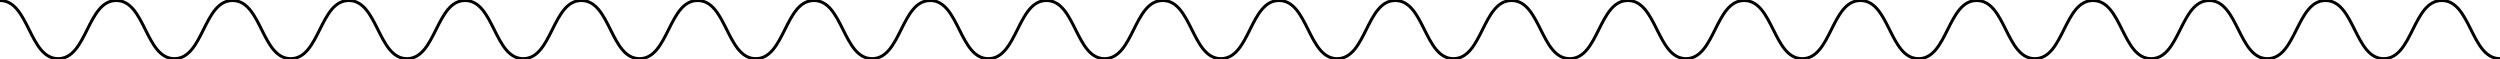 <?xml version="1.0" encoding="UTF-8"?> <svg xmlns="http://www.w3.org/2000/svg" xmlns:xlink="http://www.w3.org/1999/xlink" id="mline" width="1662.162" height="39.344" viewBox="0 0 1662.162 39.344"><defs><clipPath id="clip-path"><rect id="長方形_2" data-name="長方形 2" width="1662.162" height="39.344" fill="none"></rect></clipPath></defs><g id="グループ_4" data-name="グループ 4" transform="translate(0 0)" clip-path="url(#clip-path)"><path id="パス_158" data-name="パス 158" d="M0,1C19.327,1,19.327,39.641,38.655,39.641S57.982,1,77.309,1s19.327,38.641,38.654,38.641S135.29,1,154.617,1s19.327,38.641,38.655,38.641S212.6,1,231.927,1s19.327,38.641,38.654,38.641S289.908,1,309.236,1s19.327,38.641,38.654,38.641S367.216,1,386.542,1s19.326,38.641,38.653,38.641S444.521,1,463.848,1,483.175,39.641,502.5,39.641,521.83,1,541.157,1s19.327,38.641,38.655,38.641S599.139,1,618.466,1s19.327,38.641,38.654,38.641S676.447,1,695.774,1,715.1,39.641,734.427,39.641,753.755,1,773.083,1s19.327,38.641,38.654,38.641S831.064,1,850.392,1s19.327,38.641,38.654,38.641S908.373,1,927.7,1s19.328,38.641,38.655,38.641S985.683,1,1005.01,1s19.328,38.641,38.655,38.641S1062.993,1,1082.32,1s19.328,38.641,38.655,38.641S1140.3,1,1159.631,1s19.328,38.641,38.656,38.641S1217.615,1,1236.943,1s19.328,38.641,38.656,38.641S1294.926,1,1314.254,1s19.328,38.641,38.656,38.641S1372.237,1,1391.564,1s19.328,38.641,38.656,38.641S1449.548,1,1468.876,1s19.328,38.641,38.656,38.641S1526.86,1,1546.188,1s19.328,38.641,38.657,38.641S1604.174,1,1623.5,1s19.329,38.641,38.659,38.641" transform="translate(0 -0.649)" fill="none" stroke="#000" stroke-miterlimit="10" stroke-width="2"></path></g></svg> 